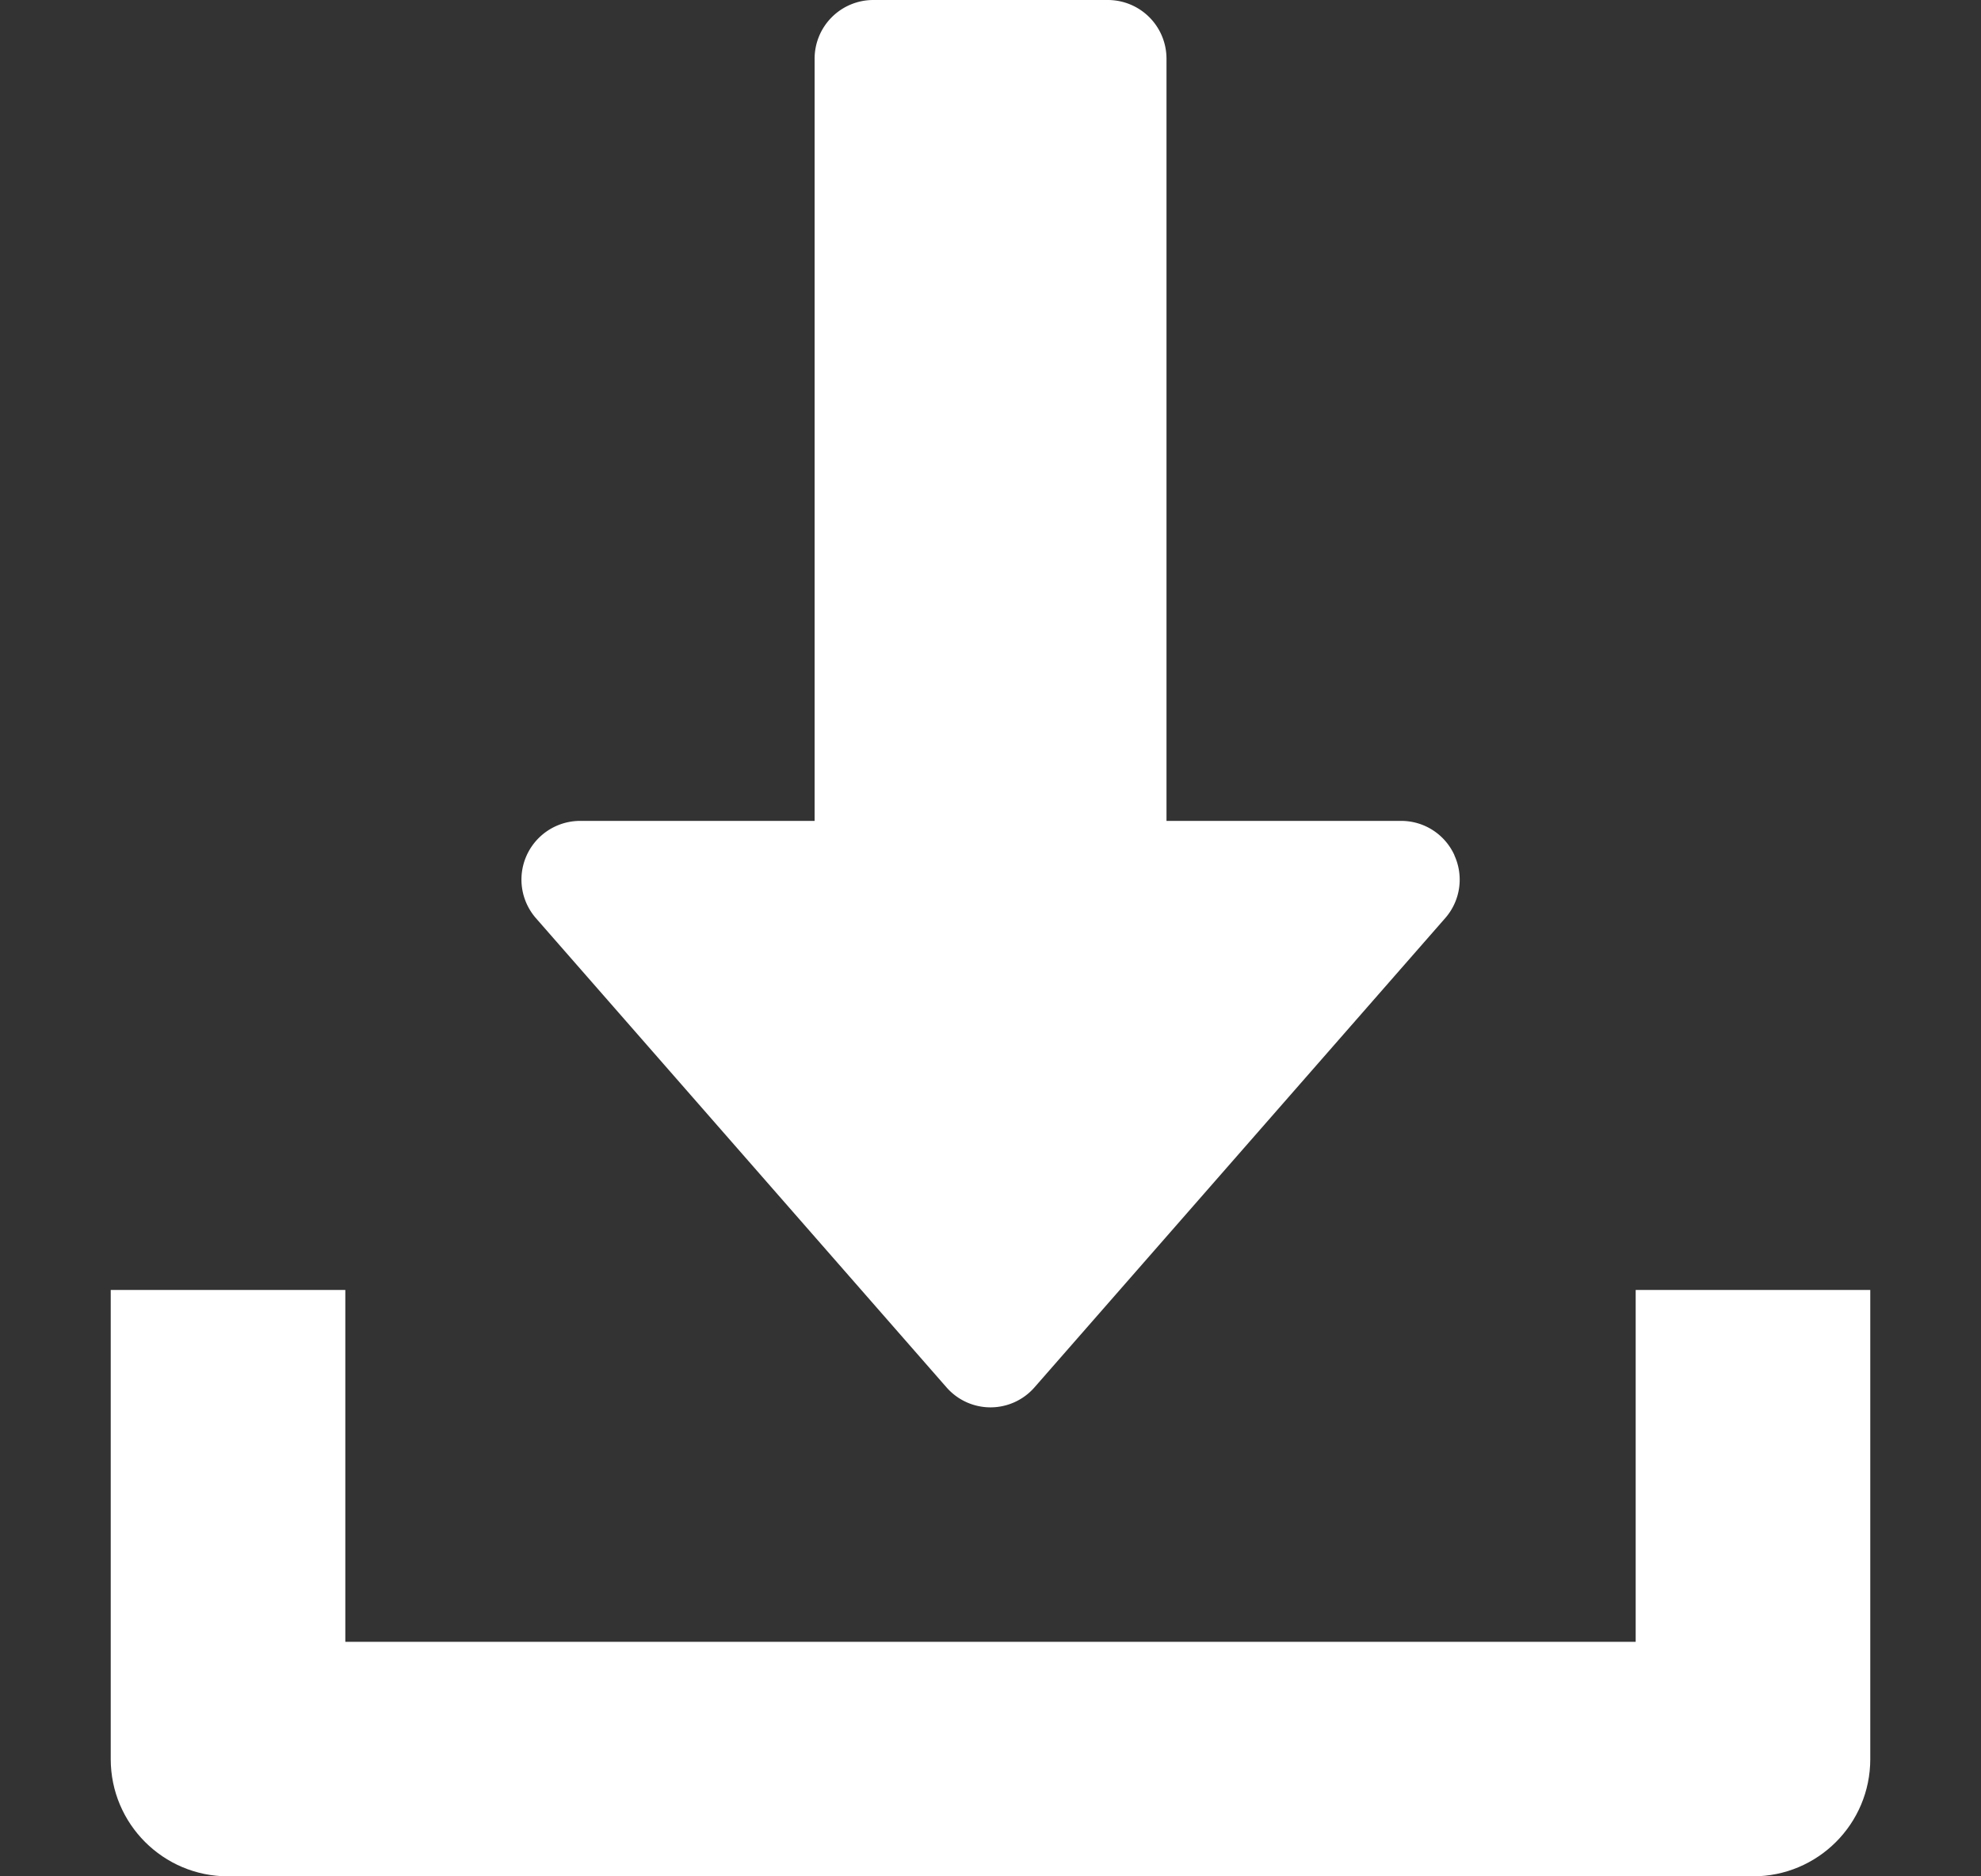 <?xml version="1.0" encoding="UTF-8"?>
<svg xmlns="http://www.w3.org/2000/svg" width="19" height="18" fill="none">
  <rect width="100%" height="100%" fill="#333333" stroke="none"/>
  <g fill="#fff">
    <path d="M13.95 8.205a.56.56 0 00-.512-.33h-2.25V.562A.563.563 0 0010.625 0h-2.25a.563.563 0 00-.562.563v7.312h-2.25a.563.563 0 00-.423.933l3.937 4.5a.56.56 0 00.846 0l3.938-4.5a.56.56 0 00.088-.603z"></path>
    <path d="M15.688 12.375v3.375H3.312v-3.375h-2.25v4.5c0 .622.504 1.125 1.125 1.125h14.626c.622 0 1.125-.503 1.125-1.125v-4.5h-2.25z"></path>
  </g>
</svg>
